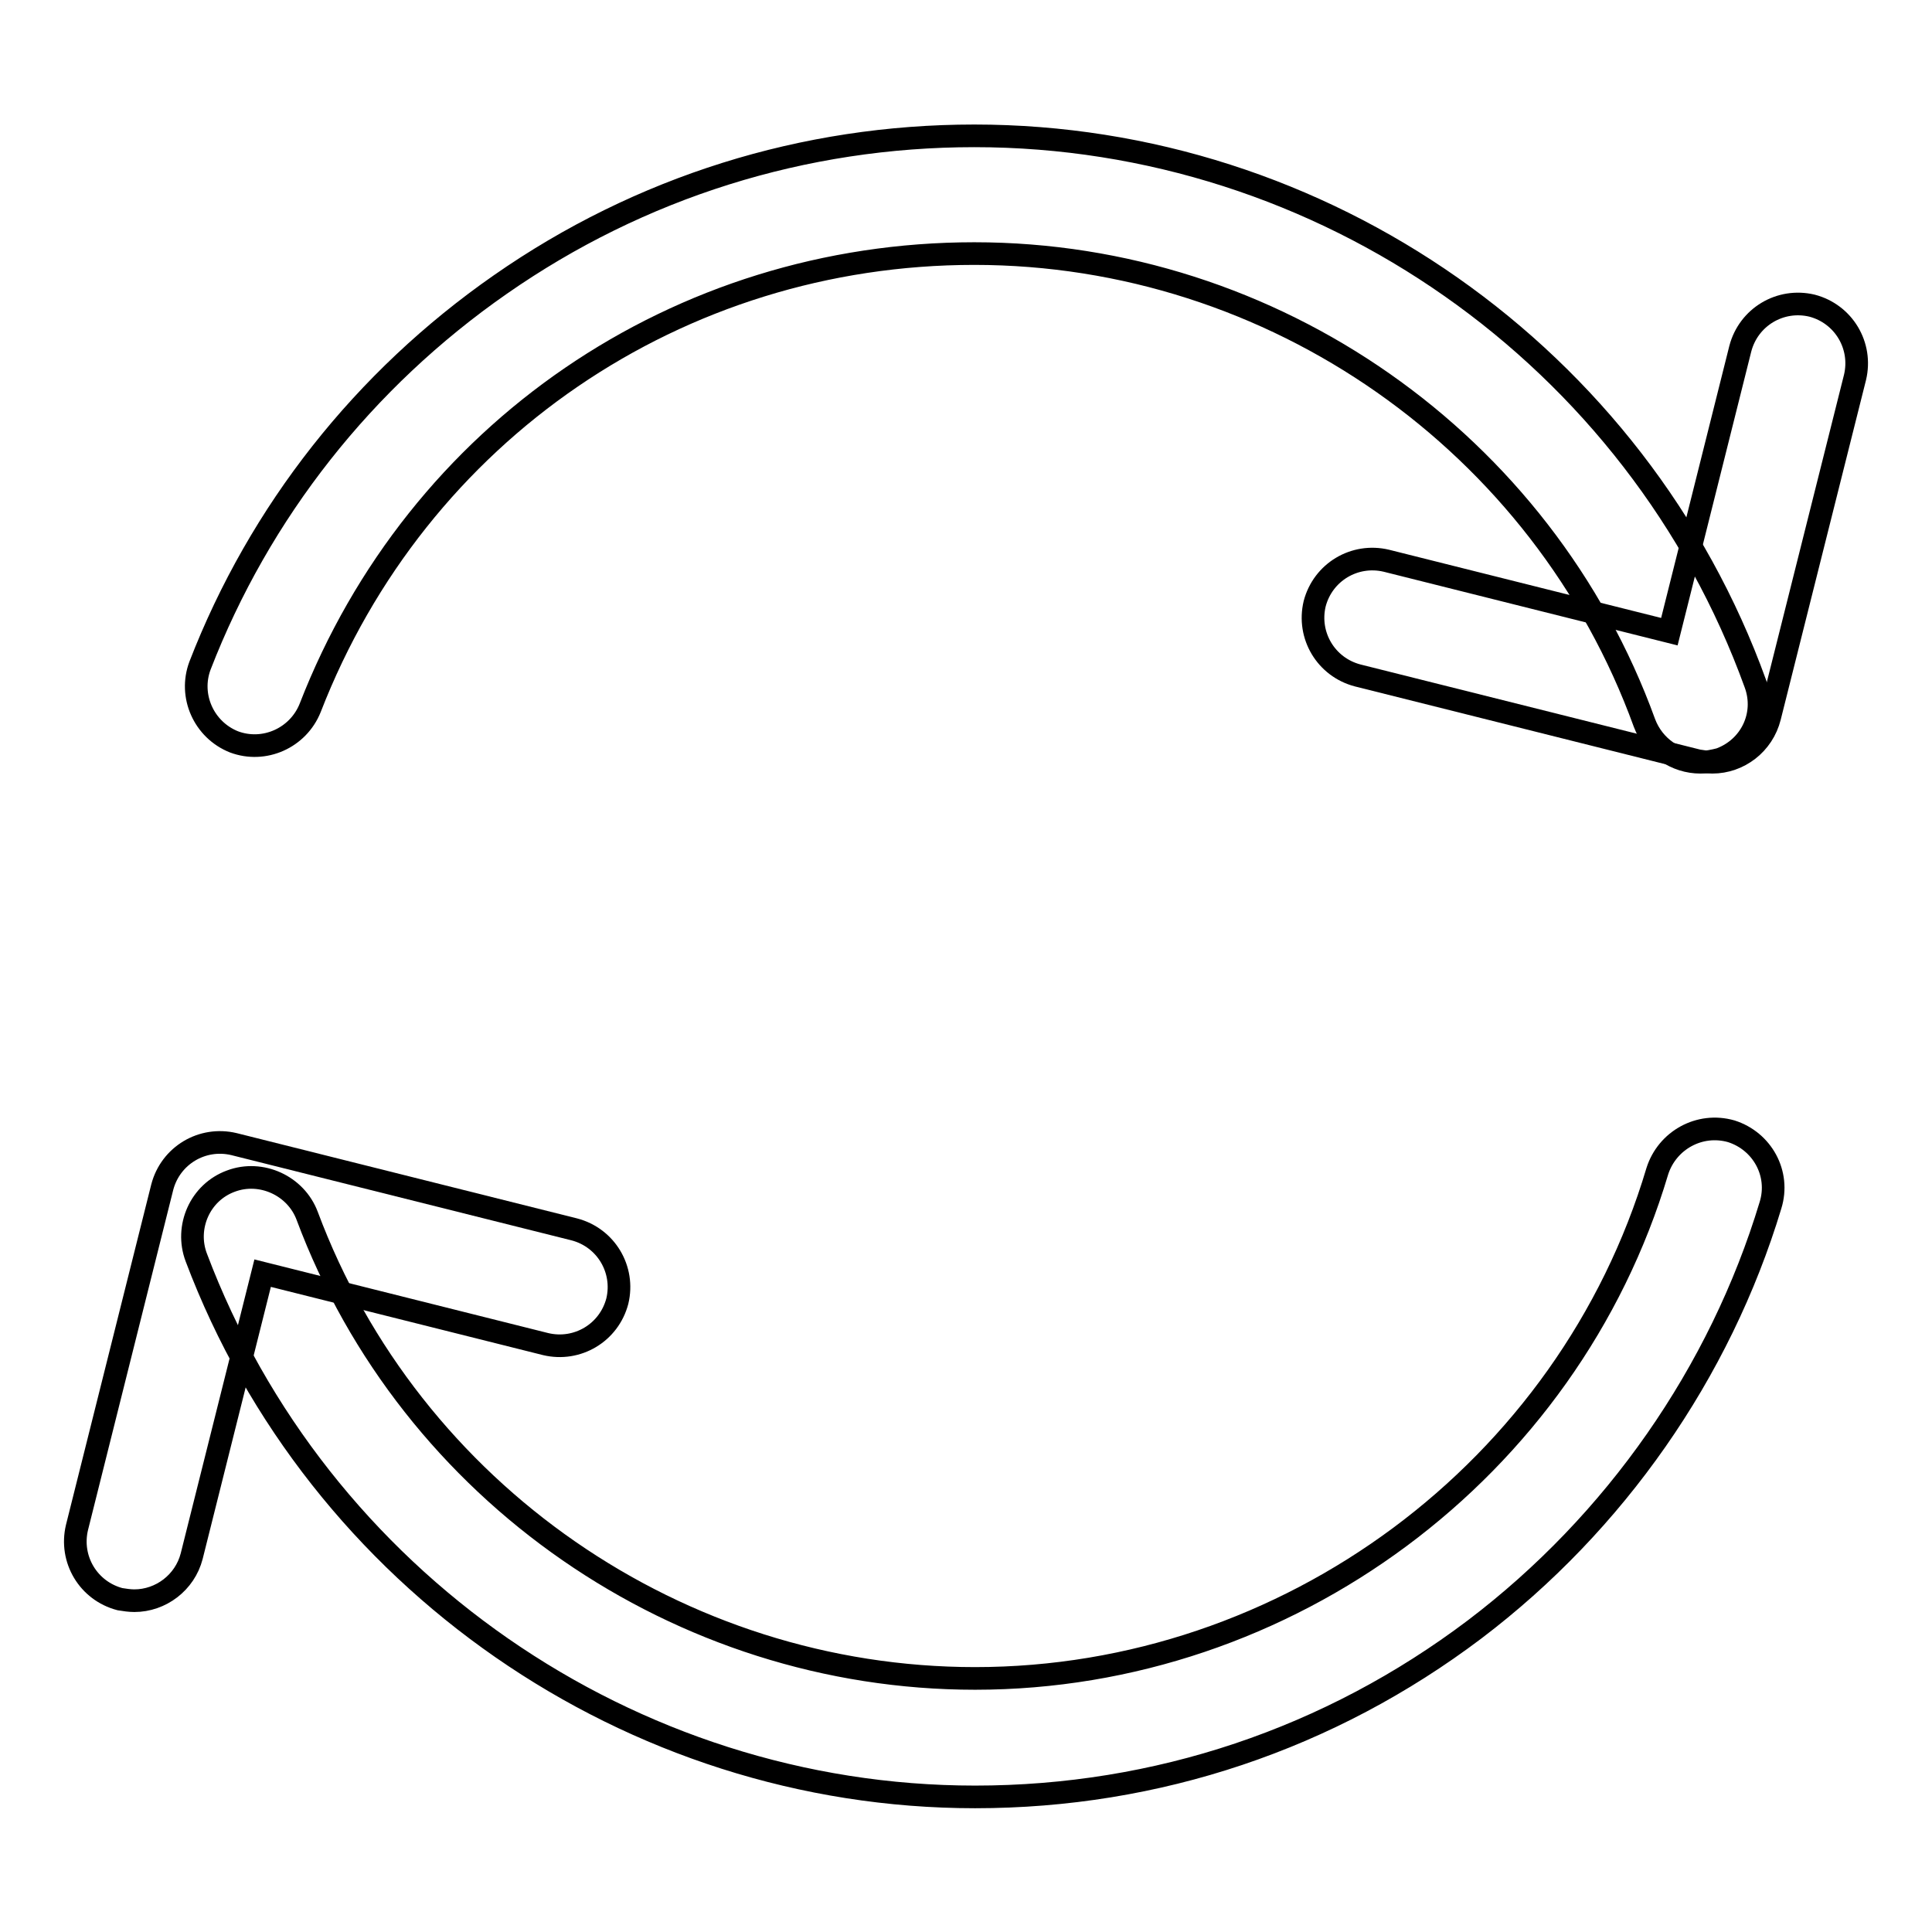 <?xml version="1.0" encoding="utf-8"?>
<!-- Svg Vector Icons : http://www.onlinewebfonts.com/icon -->
<!DOCTYPE svg PUBLIC "-//W3C//DTD SVG 1.1//EN" "http://www.w3.org/Graphics/SVG/1.1/DTD/svg11.dtd">
<svg version="1.1" xmlns="http://www.w3.org/2000/svg" xmlns:xlink="http://www.w3.org/1999/xlink" x="0px" y="0px" viewBox="0 0 256 256" enable-background="new 0 0 256 256" xml:space="preserve">
<g><g><path stroke-width="3" fill-opacity="0" stroke="#000000"  d="M129.2,238.1c-45.7,0-87.1-28.8-103.2-71.5c-1.5-4,0.5-8.6,4.6-10.1c4-1.5,8.6,0.6,10.1,4.6c13.7,36.7,49.3,61.3,88.5,61.3c41.4,0,78.6-27.6,90.4-67.2c1.3-4.1,5.6-6.5,9.8-5.3c4.1,1.3,6.5,5.6,5.2,9.8c-6.7,22.2-20.6,42.1-39.2,56.2C176.2,230.4,153.3,238.1,129.2,238.1z"/><path stroke-width="3" fill-opacity="0" stroke="#000000"  d="M225.3,101c-3.2,0-6.2-2-7.4-5.2c-13.5-37.2-49.2-62.2-88.8-62.2c-39.2,0-73.8,23.6-88,60.2c-1.6,4-6.1,6-10.1,4.5c-4-1.6-6-6.1-4.5-10.1c7.9-20.4,21.7-37.9,39.8-50.5c18.5-12.9,40.2-19.7,62.8-19.7c46.2,0,87.8,29.2,103.5,72.6c1.5,4.1-0.6,8.5-4.7,10C227.1,100.8,226.2,101,225.3,101z"/><path stroke-width="3" fill-opacity="0" stroke="#000000"  d="M17.8,212.1c-0.6,0-1.3-0.1-1.9-0.2c-4.2-1.1-6.7-5.3-5.7-9.5l11.3-45.1c1.1-4.2,5.3-6.7,9.5-5.7l45.1,11.3c4.2,1.1,6.7,5.3,5.7,9.5c-1.1,4.2-5.3,6.7-9.5,5.7l-37.5-9.4l-9.4,37.5C24.5,209.7,21.3,212.1,17.8,212.1z"/><path stroke-width="3" fill-opacity="0" stroke="#000000"  d="M226.9,101c-0.6,0-1.3-0.1-1.9-0.2l-45.1-11.3c-4.2-1.1-6.7-5.3-5.7-9.5c1.1-4.2,5.3-6.7,9.5-5.7l37.5,9.4l9.4-37.5c1.1-4.2,5.3-6.7,9.5-5.7c4.2,1.1,6.7,5.3,5.7,9.5L234.5,95C233.6,98.6,230.4,101,226.9,101z"/></g></g>
</svg>